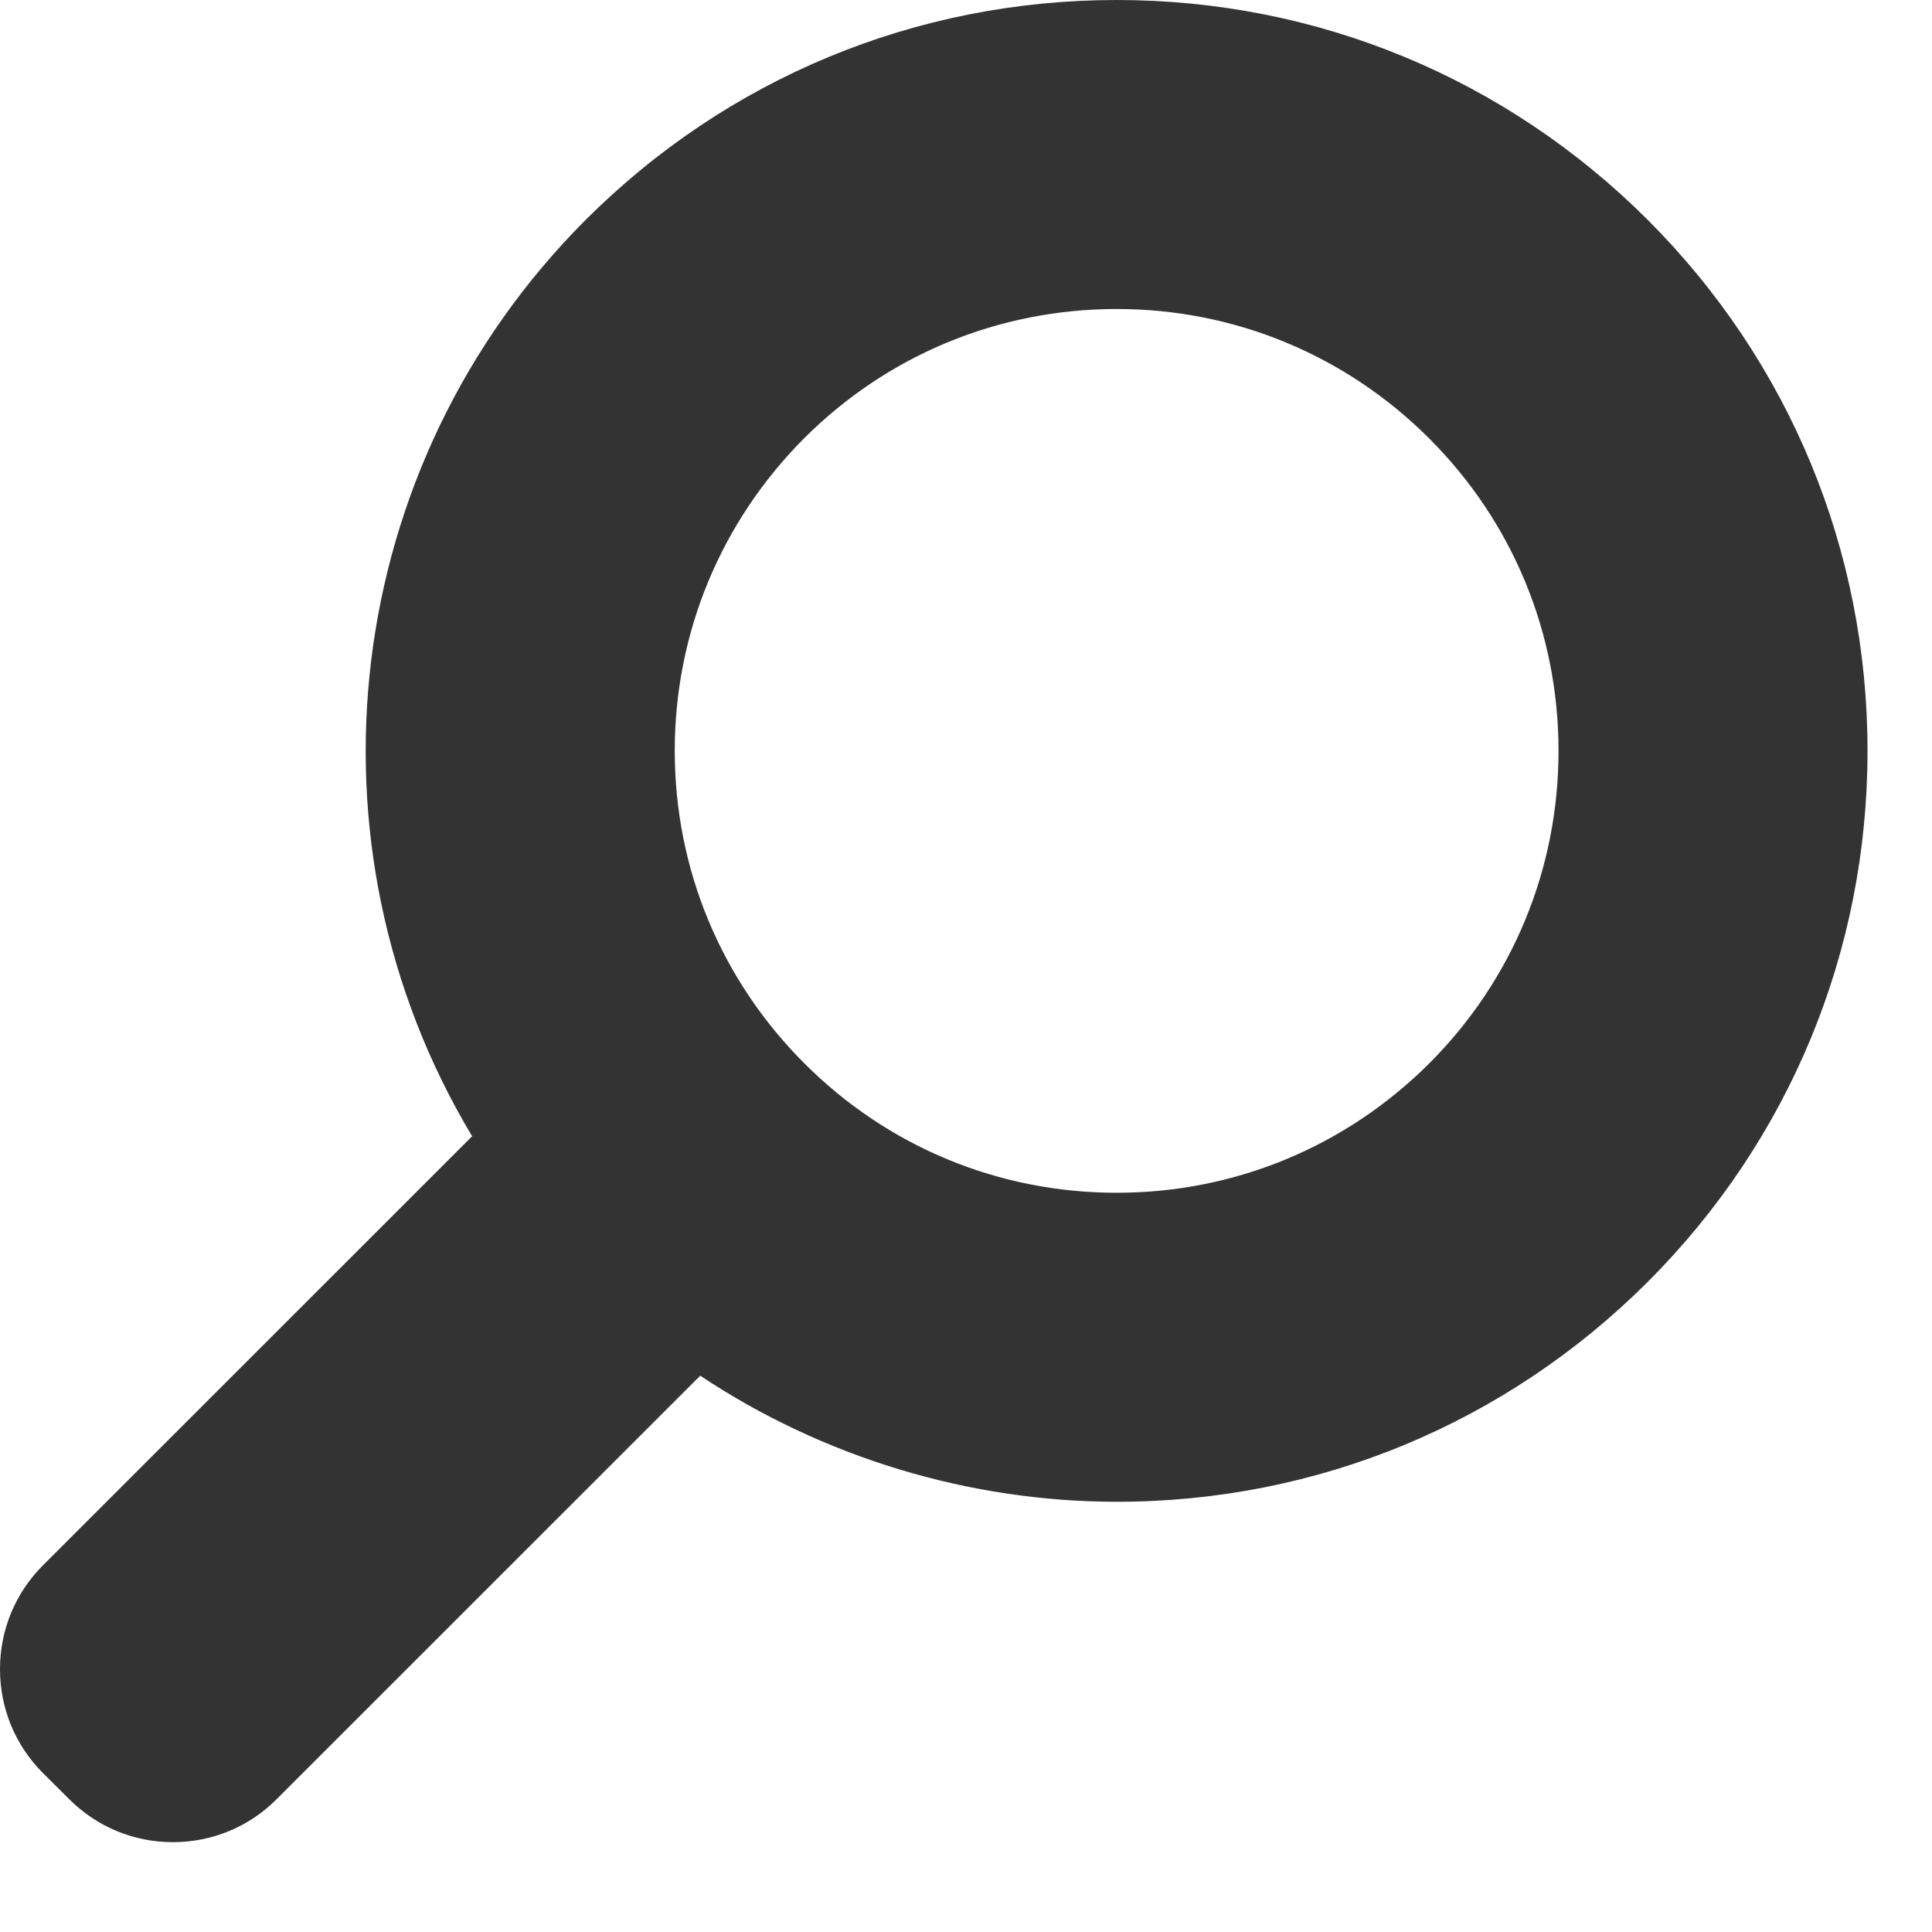 <?xml version="1.0" encoding="UTF-8" standalone="no"?>
<svg width="16px" height="16px" viewBox="0 0 16 16" version="1.1" xmlns="http://www.w3.org/2000/svg" xmlns:xlink="http://www.w3.org/1999/xlink">
    <!-- Generator: sketchtool 3.6.1 (26313) - http://www.bohemiancoding.com/sketch -->
    <title>icon _search</title>
    <desc>Created with sketchtool.</desc>
    <defs></defs>
    <g id="Page-1" stroke="none" stroke-width="1" fill="none" fill-rule="evenodd">
        <g id="Desktop_No-fav-no-groups" transform="translate(-790, -239)">
            <g id="icon-_search" transform="translate(780, 229)">
                <rect id="Rectangle-12-Copy" x="0" y="0" width="36" height="36"></rect>
                <g id="search-icon" transform="translate(10, 10)" fill="#333333">
                    <path d="M15.11,12.963 L11.556,9.41 C13.012,6.982 12.641,3.847 10.616,1.821 C9.441,0.647 7.88,0 6.218,0 C4.557,0 2.996,0.647 1.82,1.821 C0.646,2.996 9.09494702e-13,4.557 9.09494702e-13,6.218 C9.09494702e-13,7.88 0.646,9.441 1.82,10.616 C2.995,11.789 4.556,12.437 6.216,12.437 C7.442,12.437 8.652,12.068 9.667,11.393 L13.175,14.9 C13.403,15.129 13.709,15.256 14.034,15.256 C14.359,15.256 14.664,15.129 14.893,14.9 L15.112,14.682 C15.34,14.453 15.466,14.148 15.466,13.823 C15.466,13.498 15.339,13.192 15.11,12.963 M8.805,8.806 C8.115,9.497 7.196,9.878 6.218,9.878 C5.241,9.878 4.322,9.497 3.63,8.807 C2.939,8.116 2.559,7.196 2.559,6.218 C2.559,5.24 2.939,4.322 3.63,3.631 C4.322,2.94 5.241,2.559 6.218,2.559 C7.196,2.559 8.115,2.939 8.807,3.63 C9.496,4.322 9.878,5.24 9.878,6.218 C9.878,7.196 9.496,8.115 8.805,8.806" id="Imported-Layers" transform="translate(7.733, 7.628) scale(-1, 1) translate(-7.733, -7.628) "></path>
                </g>
            </g>
        </g>
    </g>
</svg>